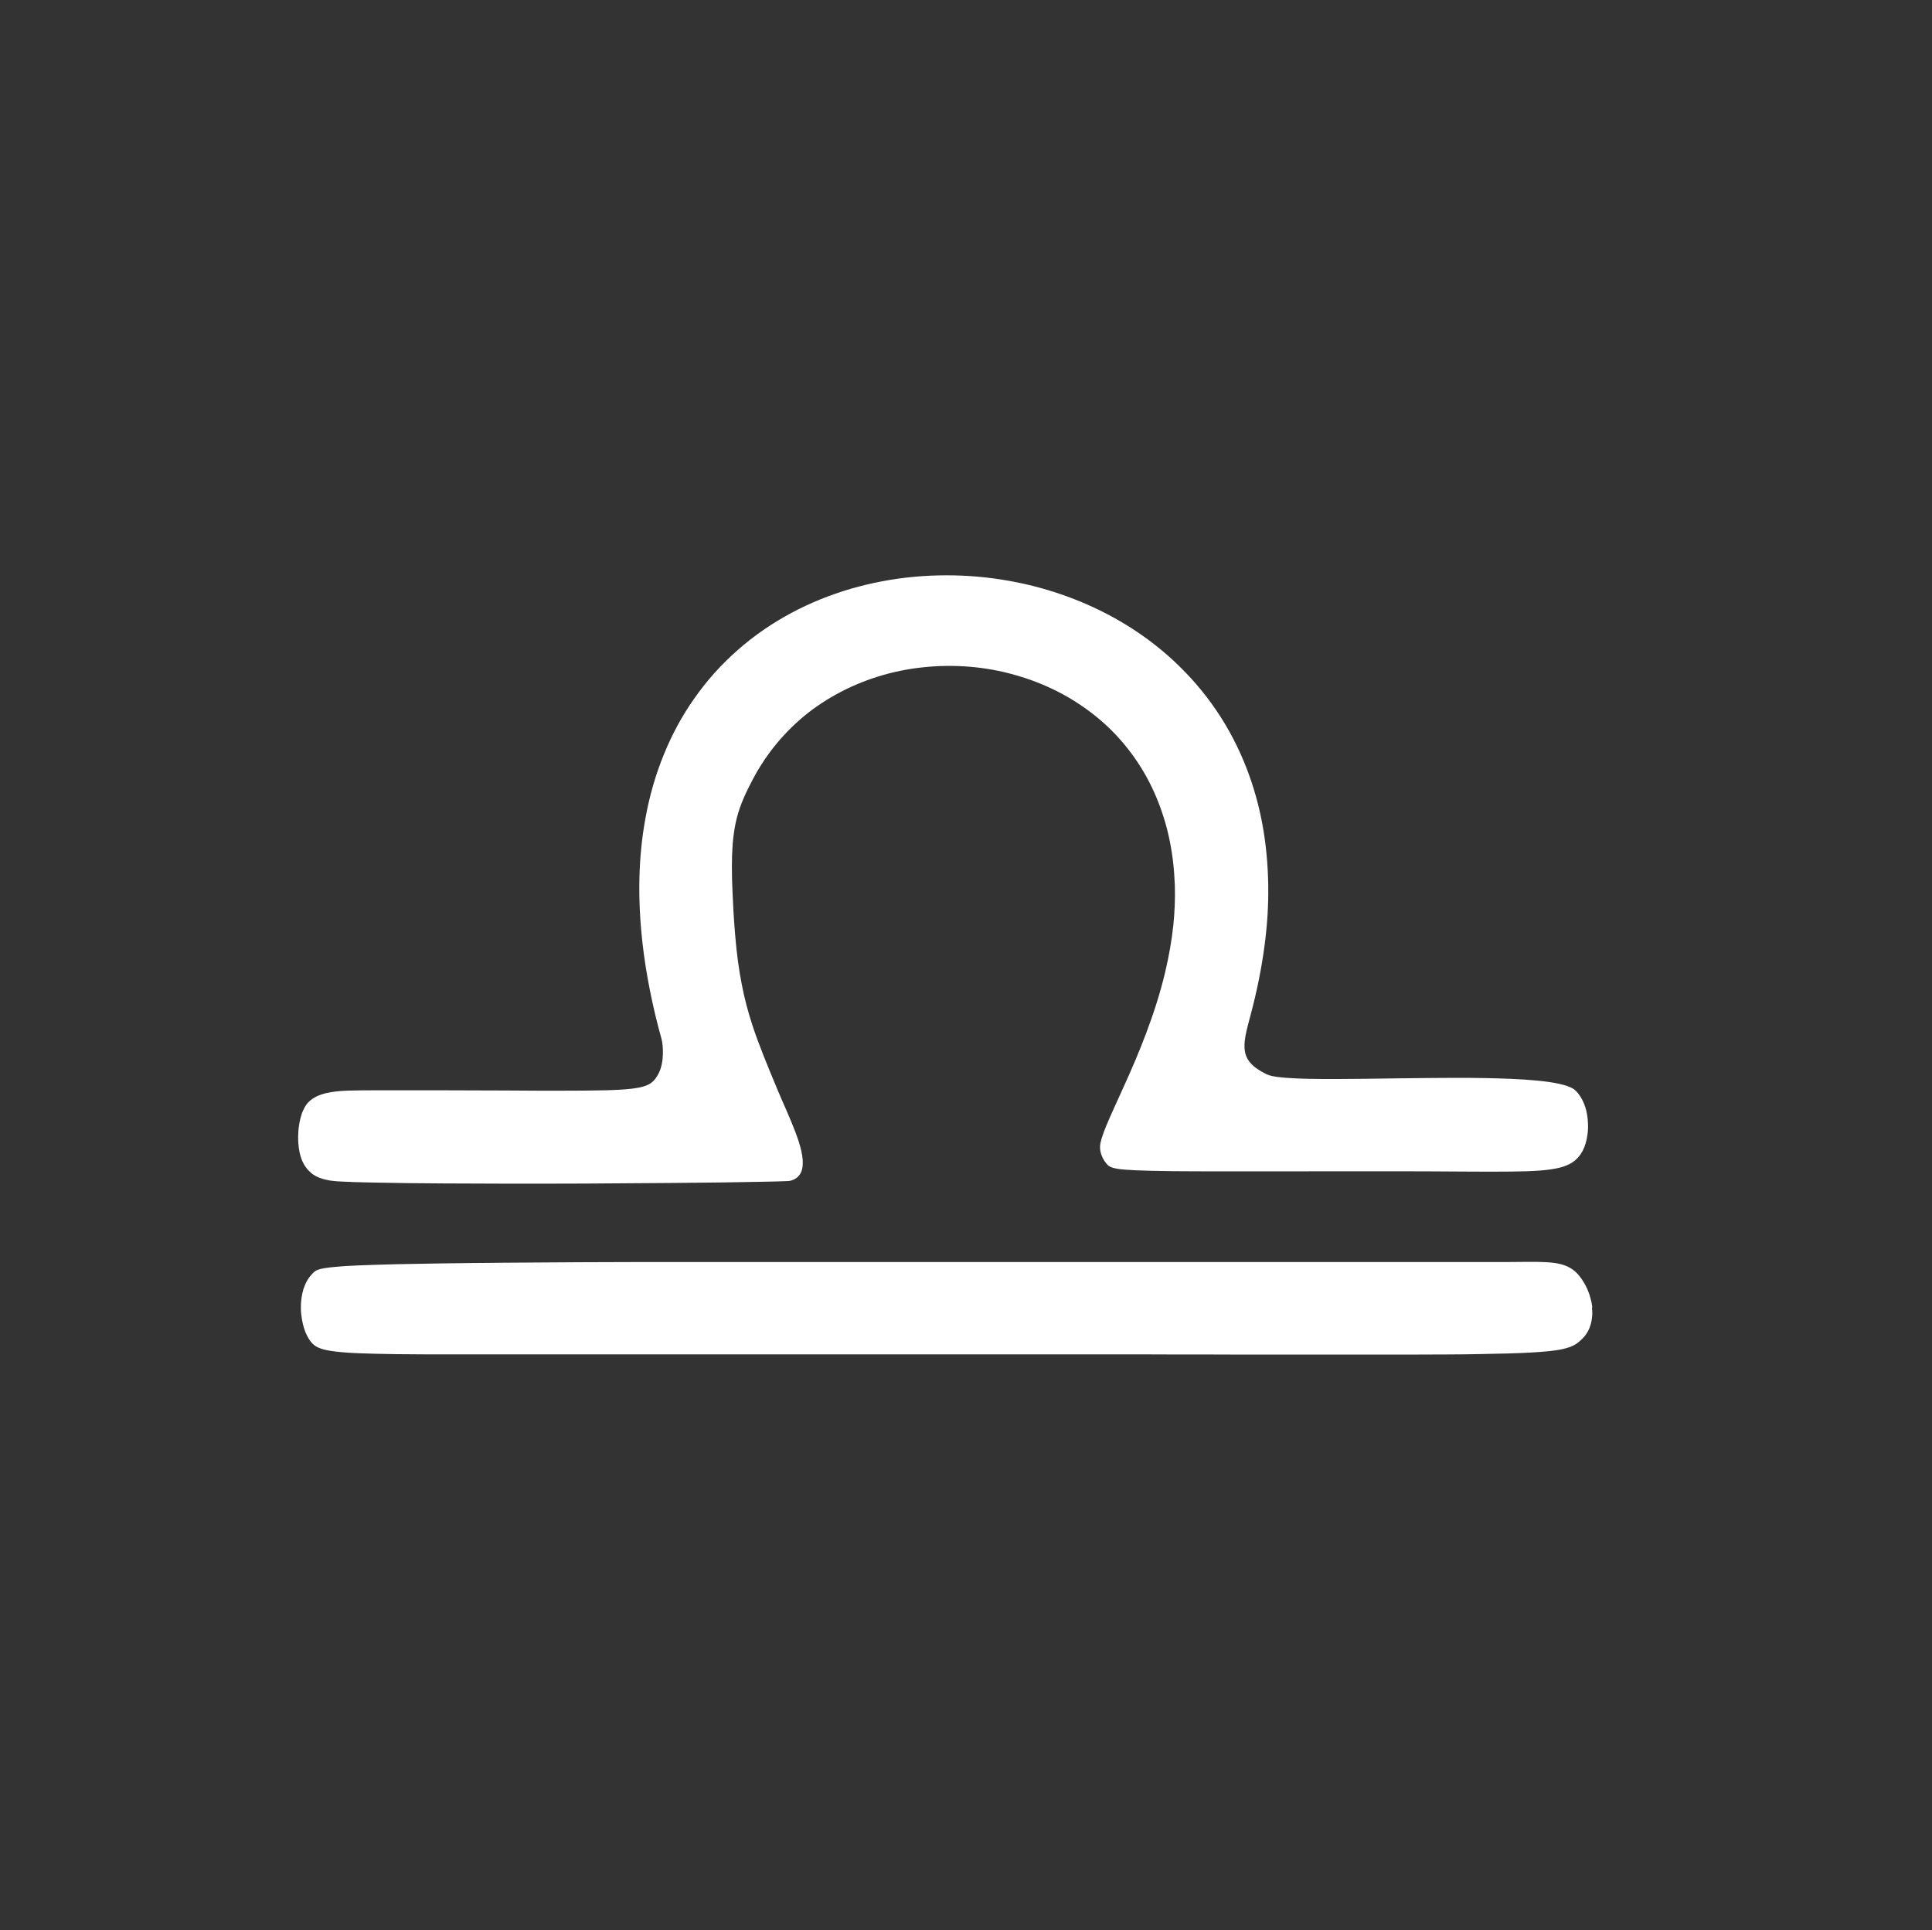 <?xml version="1.0" encoding="UTF-8"?>
<svg id="sigen_astro" data-name="sigen astro" xmlns="http://www.w3.org/2000/svg" viewBox="0 0 195.25 195.03">
  <rect x="0" y="0" width="195.25" height="195.03" fill="#333333" stroke="none"/>
  <defs>
    <style>
      .cls-1 {
        fill: #fff;
      }
    </style>
  </defs>
  <path class="cls-1" d="M31.41,118.5c.27.23.58.39.9.52.32.12.66.2,1,.26.57.09,1.15.11,1.68.13.22,0,.45.02.69.03.75.02,1.63.05,2.61.06.94.02,1.98.03,3.08.05,1.11.01,2.29.02,3.53.03,1.75.01,3.6.02,5.51.02,1.91,0,3.88,0,5.84,0,2.06,0,4.13-.01,6.13-.03s3.94-.03,5.75-.04c3.66-.03,6.81-.07,8.92-.12,1.25-.02,2.13-.05,2.54-.07.13,0,.21-.02.24-.02.54-.13.89-.41,1.09-.8.38-.75.21-1.9-.21-3.2s-1.07-2.75-1.66-4.1c-.16-.36-.31-.71-.45-1.05-1.07-2.57-1.91-4.59-2.57-6.6-.43-1.33-.79-2.65-1.07-4.12-.29-1.47-.51-3.09-.67-5.02-.06-.7-.11-1.44-.16-2.23-.07-1.27-.12-2.39-.15-3.38-.04-1.8,0-3.19.15-4.36.21-1.74.63-2.99,1.28-4.38.2-.42.41-.84.65-1.3.52-.99,1.1-1.91,1.74-2.77.92-1.24,1.95-2.34,3.07-3.32s2.34-1.81,3.62-2.52c1.35-.75,2.78-1.35,4.25-1.81,1.47-.46,2.99-.77,4.52-.93,1.57-.17,3.16-.19,4.73-.06,1.57.13,3.14.41,4.65.85,1.49.42,2.95.99,4.33,1.7,1.38.71,2.69,1.57,3.9,2.56,1.13.93,2.18,1.99,3.11,3.18.93,1.18,1.76,2.49,2.44,3.92.62,1.3,1.13,2.69,1.52,4.19.38,1.5.64,3.09.74,4.79.02.31.04.63.05.95.04,1.33-.02,2.65-.15,3.95-.17,1.62-.46,3.2-.82,4.74-.52,2.2-1.21,4.29-1.94,6.23-.73,1.94-1.5,3.71-2.21,5.27-.74,1.65-1.41,3.07-1.86,4.17-.36.9-.58,1.59-.58,2.04,0,.25.04.48.11.69.19.61.57,1.03.66,1.11.16.16.38.28.93.38.82.14,2.39.21,5.65.25,1.26.01,2.77.02,4.59.02,1.82,0,3.94,0,6.43,0,1.67,0,3.51,0,5.52-.01,1.2,0,2.47,0,3.8,0,.82,0,1.6,0,2.36,0,2.59,0,4.81.02,6.7.03,1.9.01,3.47.02,4.8,0,1.13-.01,2.08-.04,2.87-.1.79-.06,1.44-.15,1.97-.28.54-.13.96-.3,1.32-.53.35-.23.63-.51.87-.86.13-.19.25-.42.36-.69.1-.26.19-.55.25-.86.06-.31.11-.64.12-.97.02-.34,0-.68-.03-1.03-.03-.27-.07-.53-.13-.79-.06-.26-.14-.51-.24-.76-.1-.24-.22-.48-.36-.7-.14-.22-.3-.43-.49-.61-.15-.15-.37-.28-.66-.39-.29-.12-.65-.22-1.06-.31-.6-.13-1.32-.23-2.14-.31s-1.73-.14-2.71-.18c-1.66-.07-3.52-.1-5.46-.1s-3.95.03-5.92.05c-2.25.03-4.45.07-6.38.07-1.94,0-3.63-.02-4.87-.12-.73-.05-1.31-.13-1.7-.24-.13-.04-.24-.08-.33-.12-.34-.17-.64-.34-.89-.51-.27-.18-.49-.37-.67-.56-.18-.19-.32-.39-.42-.6-.13-.25-.2-.52-.23-.81-.03-.29-.03-.6.01-.93.07-.64.26-1.36.49-2.22.03-.11.06-.22.09-.34.18-.66.34-1.32.49-1.97.53-2.28.89-4.47,1.1-6.57s.25-4.11.15-6.04c-.12-2.38-.45-4.62-.98-6.72-.53-2.1-1.25-4.06-2.13-5.88-1-2.07-2.22-3.96-3.61-5.66-1.39-1.7-2.95-3.22-4.65-4.56-1.71-1.34-3.56-2.5-5.51-3.46-1.94-.96-3.98-1.73-6.08-2.31-2.07-.57-4.2-.95-6.34-1.14-2.14-.19-4.29-.18-6.42.01-2.18.2-4.33.61-6.41,1.21-2.08.61-4.1,1.42-6.01,2.44-1.93,1.03-3.74,2.27-5.4,3.73-1.66,1.45-3.17,3.12-4.48,5.01-1.17,1.67-2.18,3.52-3,5.54-.83,2.02-1.47,4.21-1.89,6.57-.34,1.87-.54,3.84-.59,5.93-.05,2.09.05,4.28.31,6.58.17,1.53.42,3.11.74,4.73.32,1.63.72,3.3,1.2,5.02,0,.01,0,.02,0,.03.08.28.14.85.12,1.47-.01.32-.04.66-.11.98-.07.32-.16.63-.3.9,0,0,0,.02-.01.03-.11.21-.22.4-.35.56-.13.17-.28.32-.47.45-.38.25-.93.43-1.84.54-.71.09-1.63.14-2.86.17-1.23.03-2.77.04-4.7.04-1.43,0-3.08,0-4.98-.02-1.9,0-4.06-.02-6.51-.02-1.02,0-2.09,0-3.22,0-1.13,0-2.3,0-3.54,0-.01,0-.03,0-.04,0-1.04,0-2,0-2.86.03-.87.03-1.64.11-2.3.27-.35.09-.66.2-.95.34-.28.14-.53.32-.75.53-.16.16-.3.35-.42.57-.12.22-.23.46-.31.72-.09.26-.15.54-.21.83-.05.29-.09.58-.11.88-.01.18-.02.37-.02.55,0,.3.01.57.04.83.04.45.12.84.23,1.19.11.36.26.66.43.92.17.26.36.47.58.65Z"/>
  <path class="cls-1" d="M160.92,132.11c-.02-.22-.06-.43-.11-.65-.05-.21-.11-.42-.17-.63-.07-.2-.15-.4-.23-.59-.09-.19-.18-.37-.28-.54-.22-.38-.44-.7-.68-.96-.24-.26-.5-.47-.78-.63-.62-.36-1.36-.51-2.36-.57-1-.06-2.25-.03-3.87-.02-.16,0-.32,0-.49,0-.88,0-1.75,0-2.63,0-1.04,0-2.08,0-3.12,0-1.04,0-2.08,0-3.12,0-1.04,0-2.08,0-3.12,0-1.04,0-2.08,0-3.12,0-1.04,0-2.08,0-3.12,0-1.04,0-2.08,0-3.12,0-1.04,0-2.08,0-3.12,0-1.04,0-2.08,0-3.12,0-1.04,0-2.08,0-3.12,0-1.04,0-2.08,0-3.12,0-1.04,0-2.08,0-3.12,0-1.04,0-2.08,0-3.12,0-1.04,0-2.08,0-3.12,0-1.04,0-2.08,0-3.12,0-1.04,0-2.08,0-3.12,0-1.04,0-2.08,0-3.12,0-.4,0-.8,0-1.2,0-.65,0-1.29,0-1.92,0-1.08,0-2.13,0-3.17,0-1.04,0-2.06,0-3.07,0-1.08,0-2.14,0-3.18,0-1.04,0-2.06,0-3.06,0-1.09,0-2.15,0-3.19,0-1.04,0-2.06,0-3.05,0-1.09,0-2.16,0-3.2,0-1.04,0-2.05,0-3.04,0-1.1,0-2.17,0-3.21,0-1.04,0-2.05,0-3.03,0-1.11,0-2.19,0-3.23.01s-2.04,0-3.01.01c-1.13,0-2.22.01-3.26.02-1.04,0-2.03.01-2.98.02-1.17,0-2.27.02-3.31.03-1.04,0-2.01.02-2.93.03-1.24.01-2.38.03-3.42.05-1.04.02-1.97.03-2.82.05-1.56.04-2.82.08-3.84.12-1.02.04-1.8.09-2.4.15-.96.09-1.46.18-1.76.3-.3.11-.4.24-.54.38-.21.21-.4.46-.55.73-.15.27-.27.56-.37.86-.09.31-.16.63-.2.95-.04.33-.06.66-.05.99,0,.36.04.72.1,1.07s.14.68.24.99c.1.31.23.6.37.85.14.25.3.47.48.65.18.18.42.34.78.47.36.13.83.23,1.49.31.63.08,1.42.14,2.45.18,1.02.04,2.27.07,3.79.09.85.01,1.79.02,2.83.02,1.04,0,2.17,0,3.41,0,.92,0,1.89,0,2.93,0,1.04,0,2.14,0,3.31,0,.95,0,1.94,0,2.98,0,1.04,0,2.12,0,3.26,0,.97,0,1.97,0,3.01,0,1.04,0,2.11,0,3.23,0,.98,0,1.99,0,3.03,0,1.04,0,2.11,0,3.21,0,1.01,0,2.05,0,3.11,0,.11,0,.22,0,.33,0,.94,0,1.87,0,2.79,0,1.07,0,2.12,0,3.16,0,1.04,0,2.07,0,3.08,0,1.07,0,2.13,0,3.17,0,1.04,0,2.06,0,3.07,0,1.07,0,2.13,0,3.17,0s2.06,0,3.07,0c1.08,0,2.14,0,3.17,0,1.04,0,2.06,0,3.06,0,1.08,0,2.14,0,3.18,0,1.04,0,2.06,0,3.06,0,1.09,0,2.15,0,3.19,0,1.04,0,2.06,0,3.05,0,1.09,0,2.16,0,3.2.01,1.04,0,2.05,0,3.04,0,1.1,0,2.18,0,3.21.01,1.04,0,2.05,0,3.02,0,1.12,0,2.2,0,3.24,0,1.04,0,2.04,0,3,0,1.14,0,2.23,0,3.27,0,1.04,0,2.03,0,2.97,0,1.18,0,2.29,0,3.33,0,1.04,0,2.01,0,2.91-.01,1.28,0,2.43-.02,3.46-.04,1.04-.02,1.96-.04,2.77-.06,1.81-.05,3.14-.13,4.12-.23.99-.1,1.64-.24,2.11-.41.31-.11.55-.24.75-.38.2-.14.37-.3.55-.48.21-.21.39-.44.53-.69.14-.25.24-.51.32-.78.07-.27.12-.55.14-.83.02-.28,0-.57-.02-.85Z"/>
</svg>
